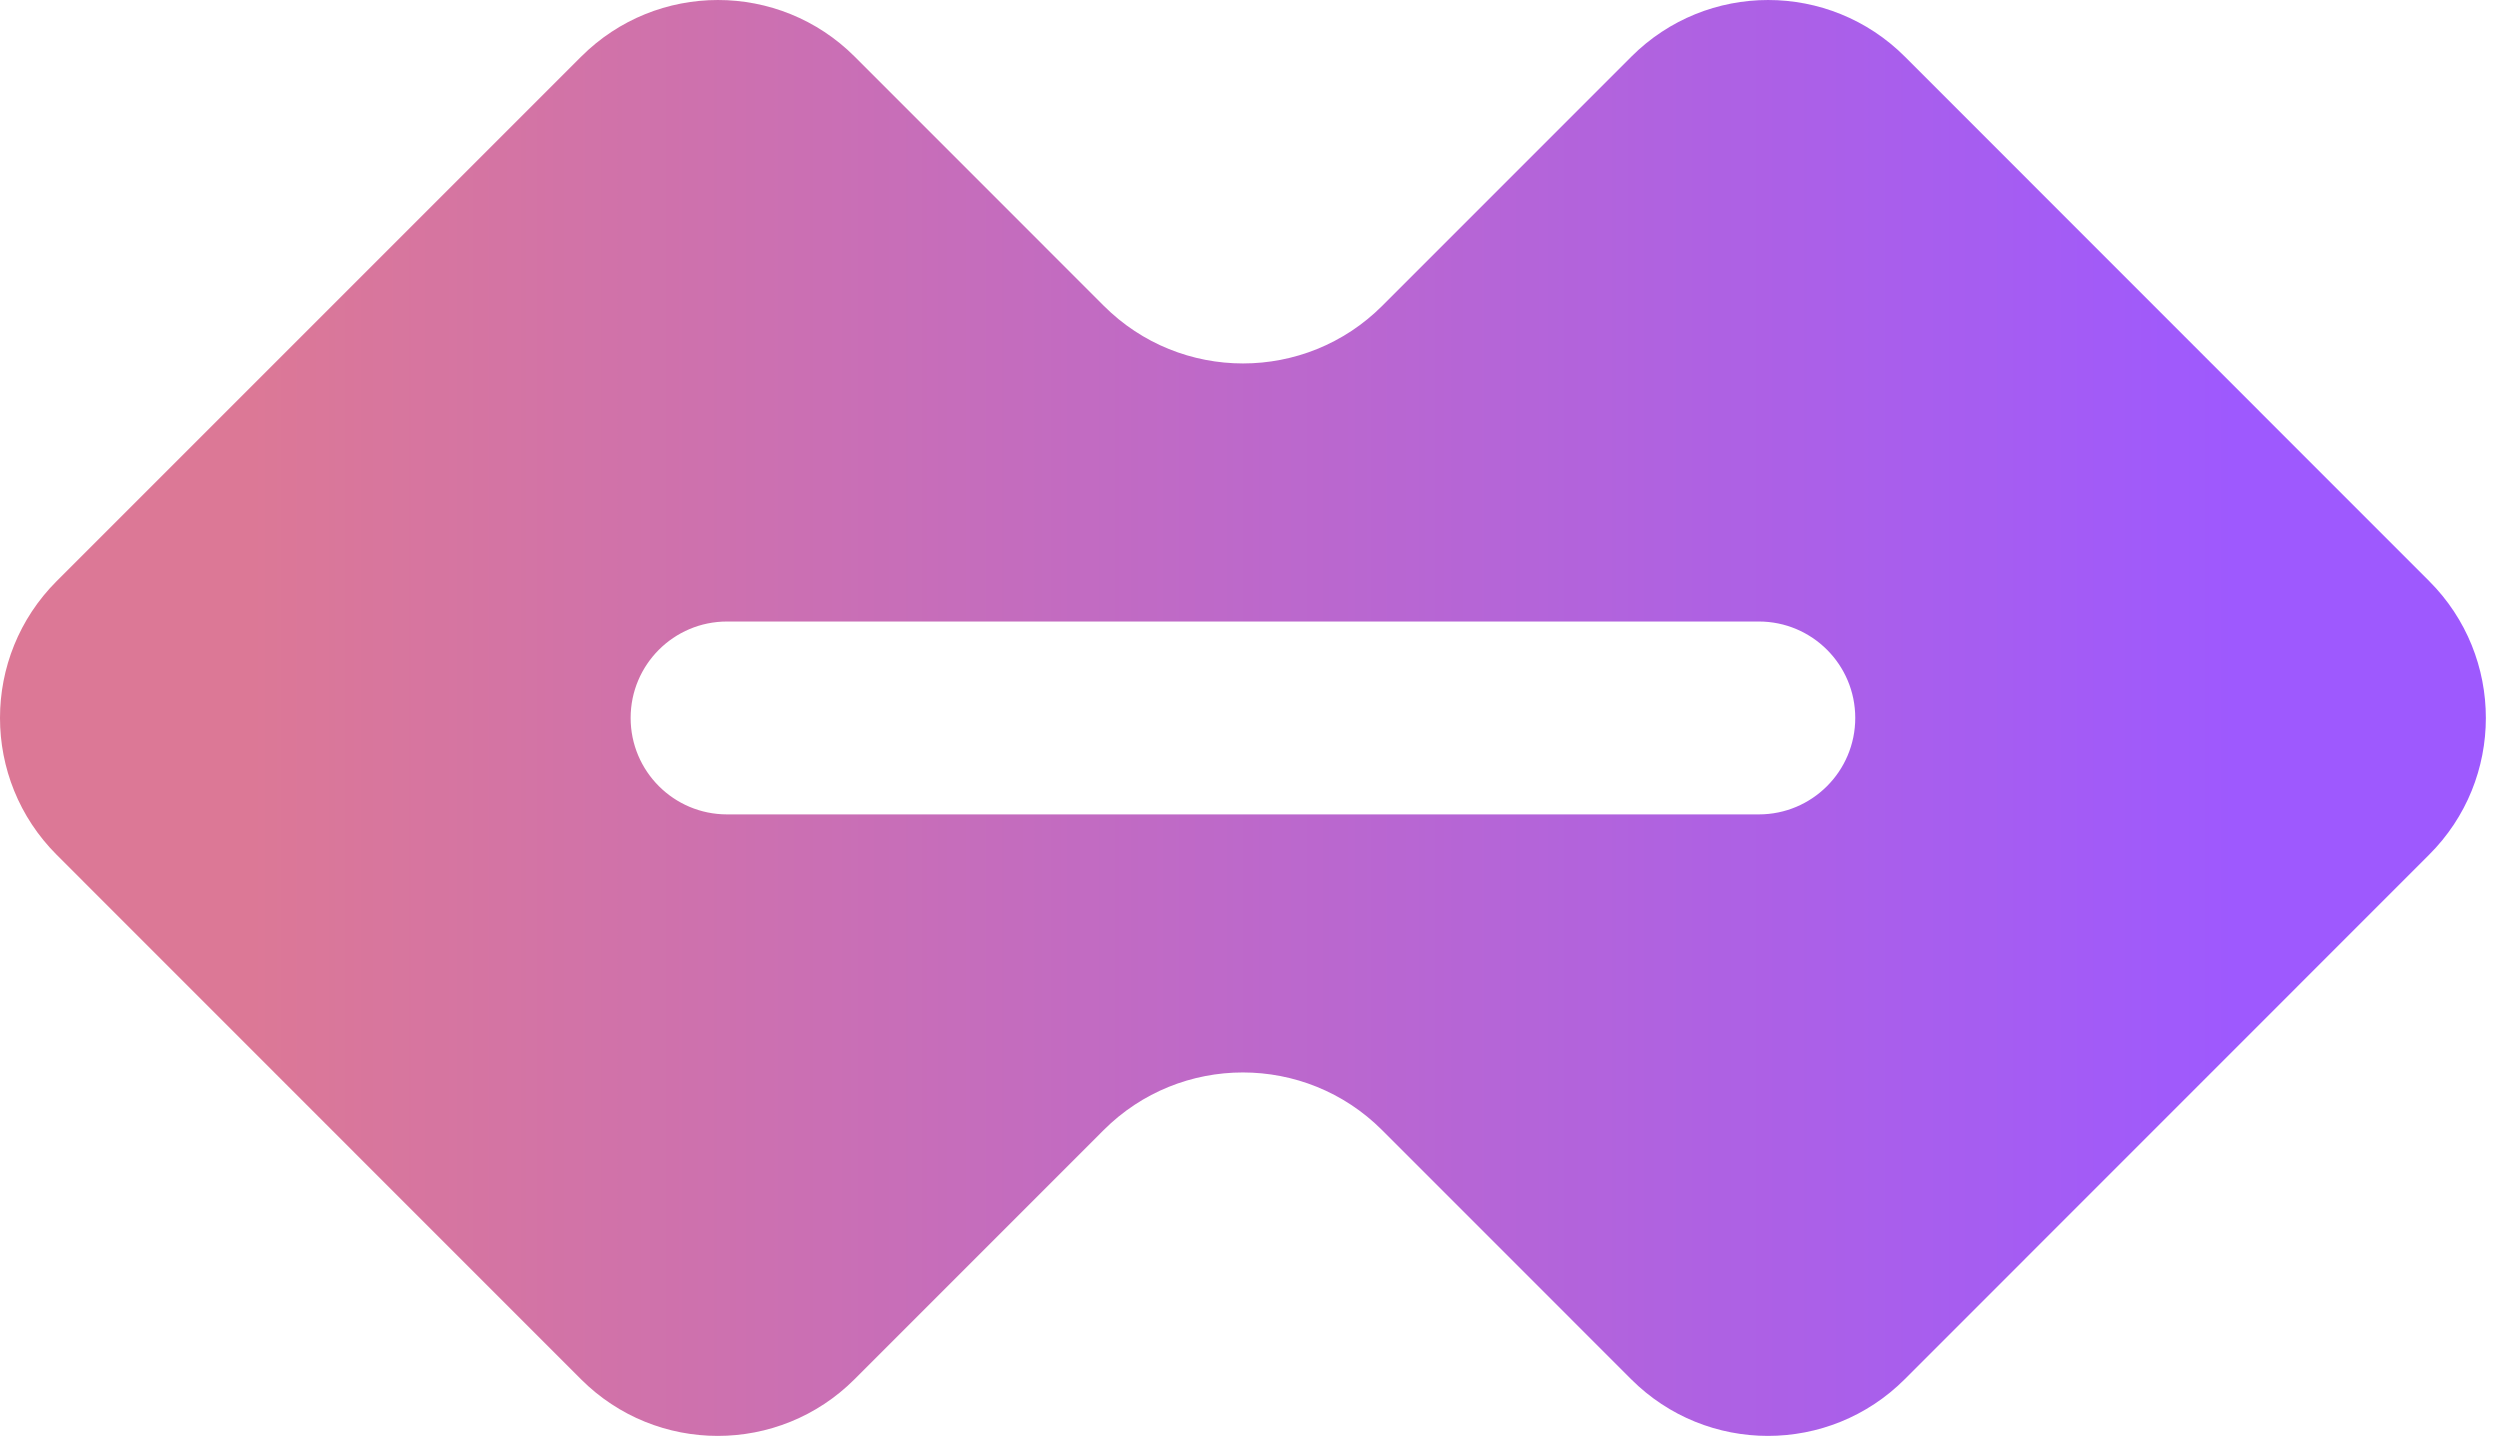 <svg width="99" height="57" viewBox="0 0 99 57" fill="none" xmlns="http://www.w3.org/2000/svg">
<path d="M96.196 23.012L75.435 2.245C72.442 -0.748 67.592 -0.748 64.6 2.245L54.738 12.109C51.694 15.154 46.753 15.154 43.709 12.109L33.848 2.245C30.855 -0.748 26.005 -0.748 23.012 2.245L2.244 23.012C-0.748 26.005 -0.748 30.857 2.244 33.85L23.006 54.617C25.998 57.61 30.849 57.61 33.841 54.617L43.703 44.753C46.747 41.708 51.687 41.708 54.731 44.753L64.593 54.617C67.586 57.61 72.436 57.61 75.428 54.617L96.19 33.85C99.189 30.863 99.189 26.005 96.196 23.012ZM69.65 32.25H28.791C26.682 32.25 24.973 30.54 24.973 28.431C24.973 26.321 26.682 24.612 28.791 24.612H69.65C71.758 24.612 73.468 26.321 73.468 28.431C73.468 30.54 71.758 32.25 69.65 32.25Z" fill="url(#paint0_linear_1229_1164)"/>
<defs>
<linearGradient id="paint0_linear_1229_1164" x1="0.003" y1="28.431" x2="98.439" y2="28.431" gradientUnits="userSpaceOnUse">
<stop offset="0.1" stop-color="#DC7896"/>
<stop offset="0.9" stop-color="#9E59FE"/>
</linearGradient>
</defs>
</svg>
